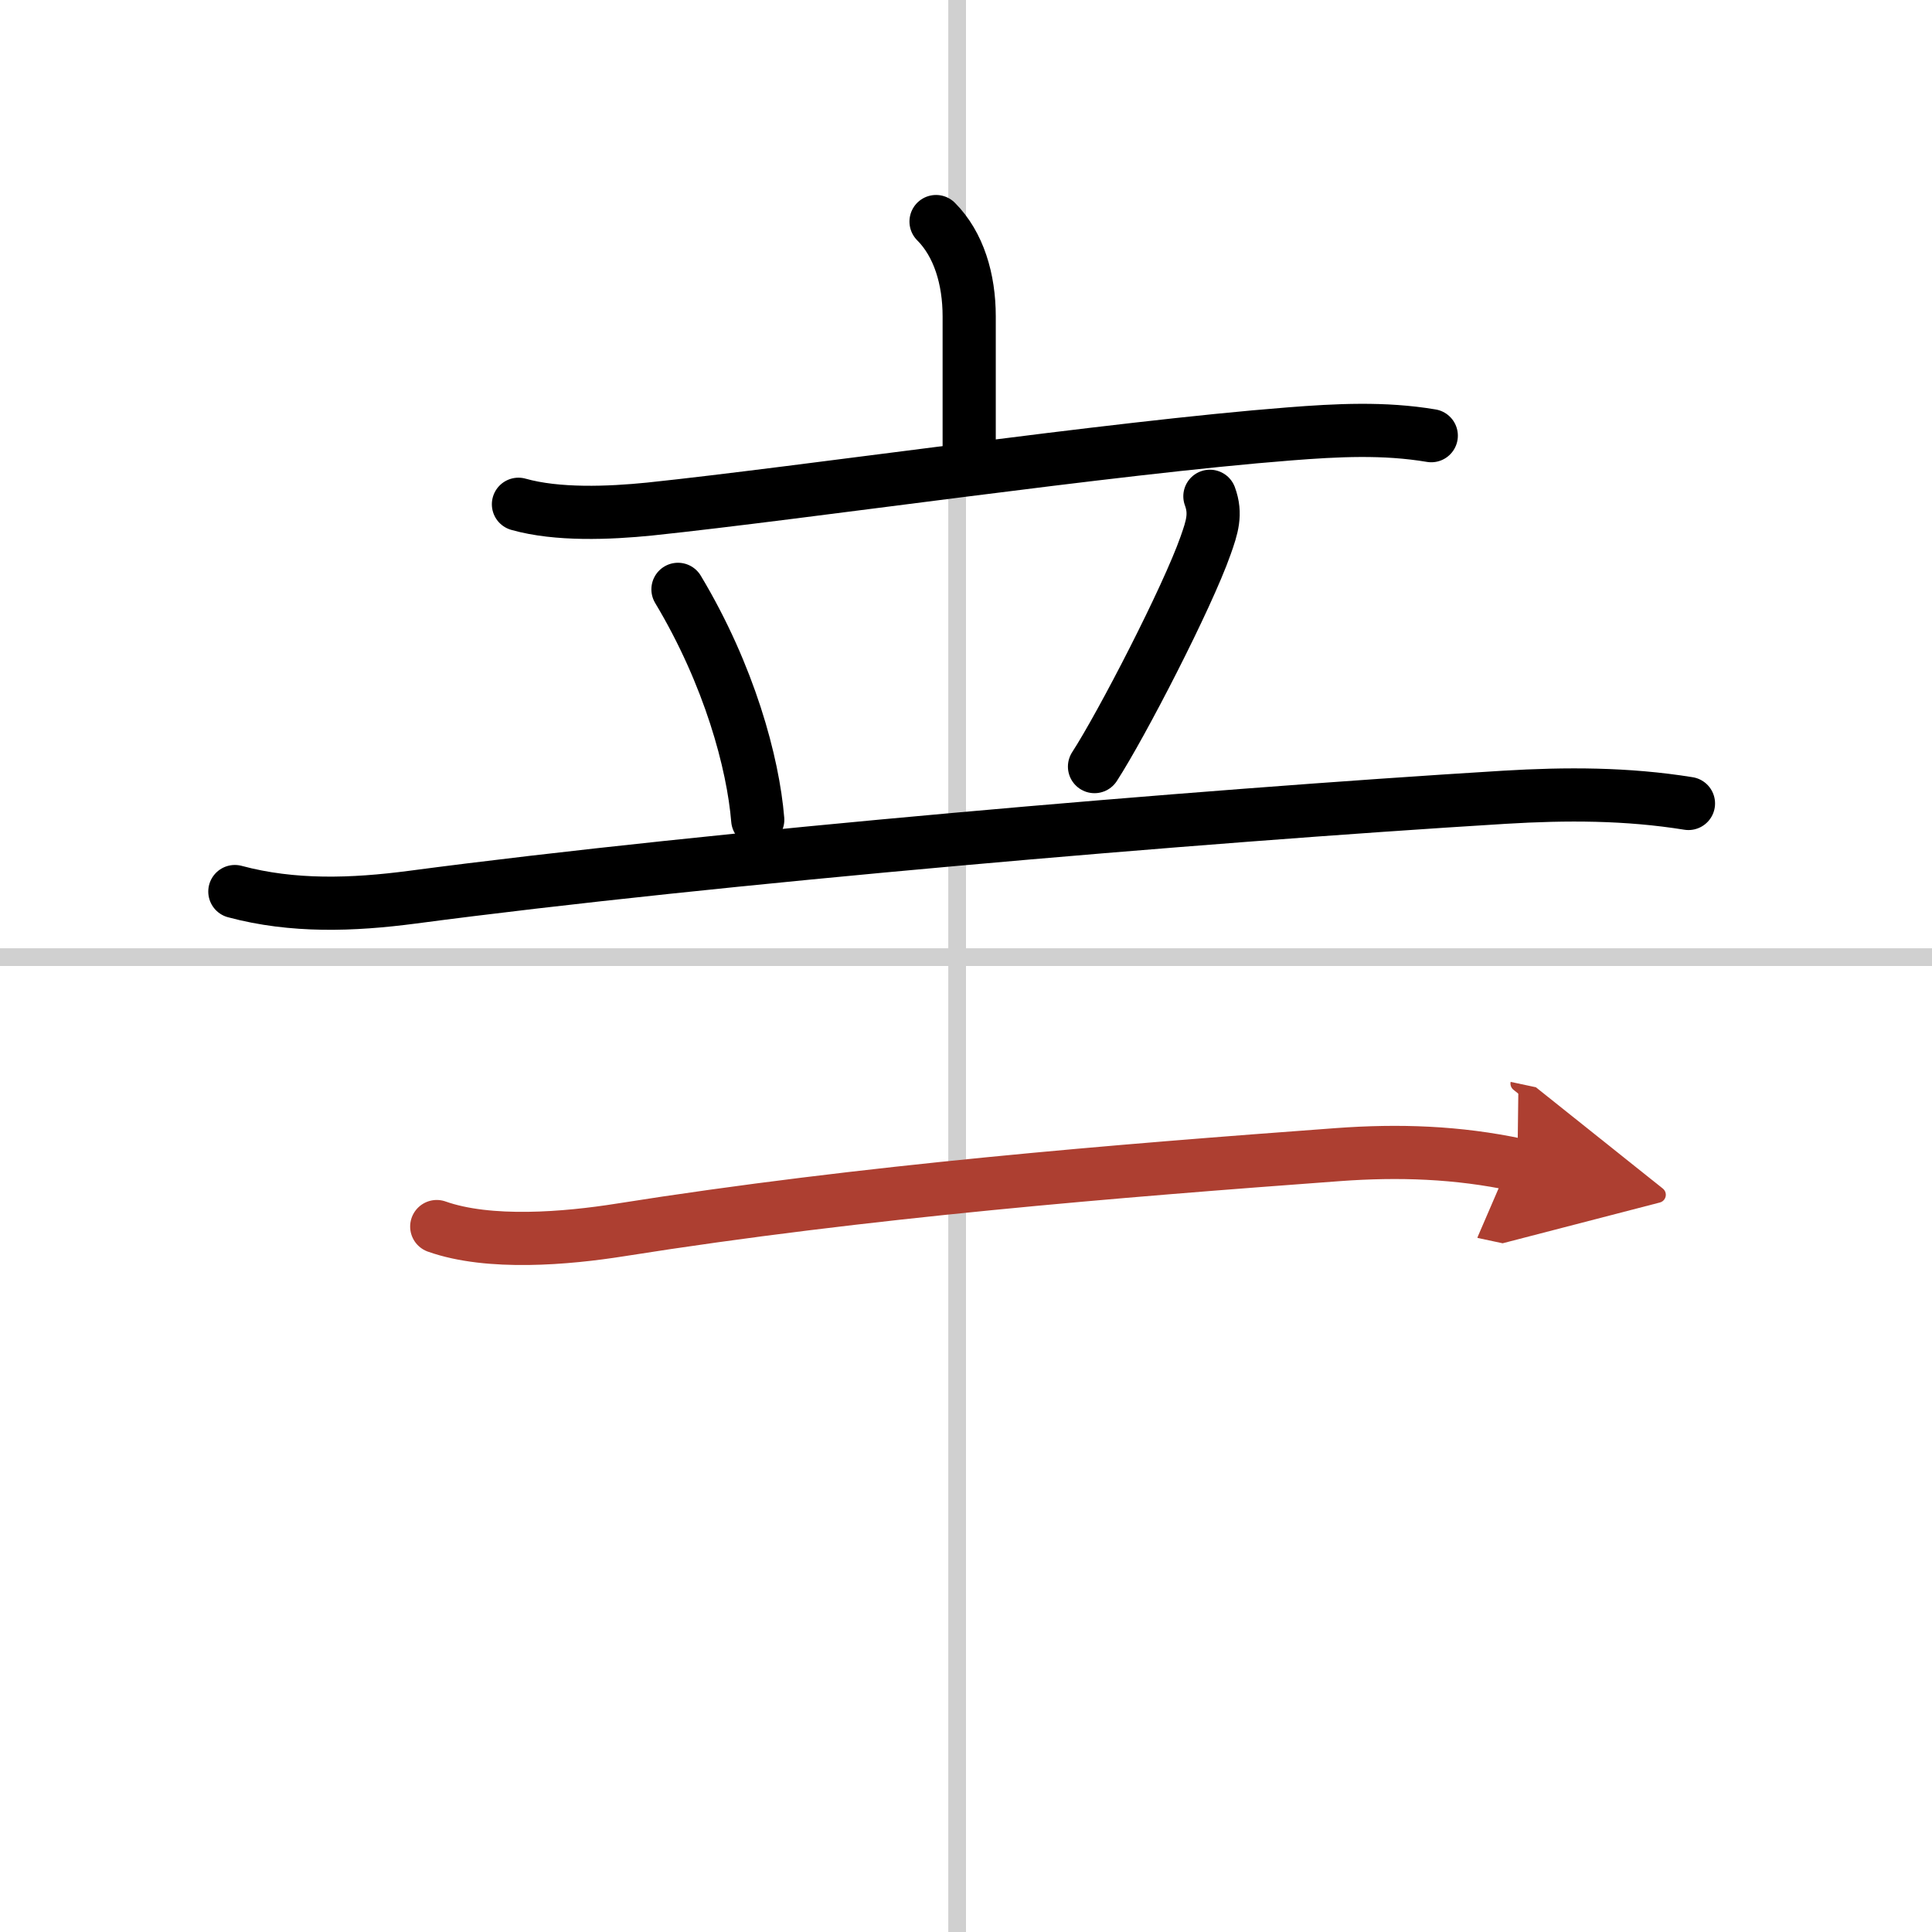 <svg width="400" height="400" viewBox="0 0 109 109" xmlns="http://www.w3.org/2000/svg"><defs><marker id="a" markerWidth="4" orient="auto" refX="1" refY="5" viewBox="0 0 10 10"><polyline points="0 0 10 5 0 10 1 5" fill="#ad3f31" stroke="#ad3f31"/></marker></defs><g fill="none" stroke="#000" stroke-linecap="round" stroke-linejoin="round" stroke-width="3"><rect width="100%" height="100%" fill="#fff" stroke="#fff"/><line x1="54" x2="54" y2="109" stroke="#d0d0d0" stroke-width="1"/><line x2="109" y1="54" y2="54" stroke="#d0d0d0" stroke-width="1"/><path d="m52.81 12.5c1.28 1.28 1.87 3.25 1.87 5.35v7.65"/><path d="m29.25 28.45c2.19 0.62 5.12 0.5 7.4 0.27 8.67-0.91 26.08-3.46 36.1-4.24 2.68-0.21 5.33-0.35 8 0.1"/><path d="m38.25 33.25c2.91 4.85 4.24 9.81 4.5 13"/><path d="m68.26 28c0.37 1 0.12 1.75-0.24 2.77-1.04 2.96-4.74 10.12-6.27 12.48"/><path d="m13.25 50.3c3.28 0.88 6.65 0.76 10 0.32 17-2.25 44.14-4.57 61.63-5.64 3.5-0.21 6.9-0.21 10.38 0.35"/><path d="m24.64 69.2c2.96 1.05 7.34 0.67 10.36 0.19 13.8-2.19 28.14-3.34 40.5-4.25 3.41-0.25 6.73-0.14 10.11 0.58" marker-end="url(#a)" stroke="#ad3f31"/></g></svg>
